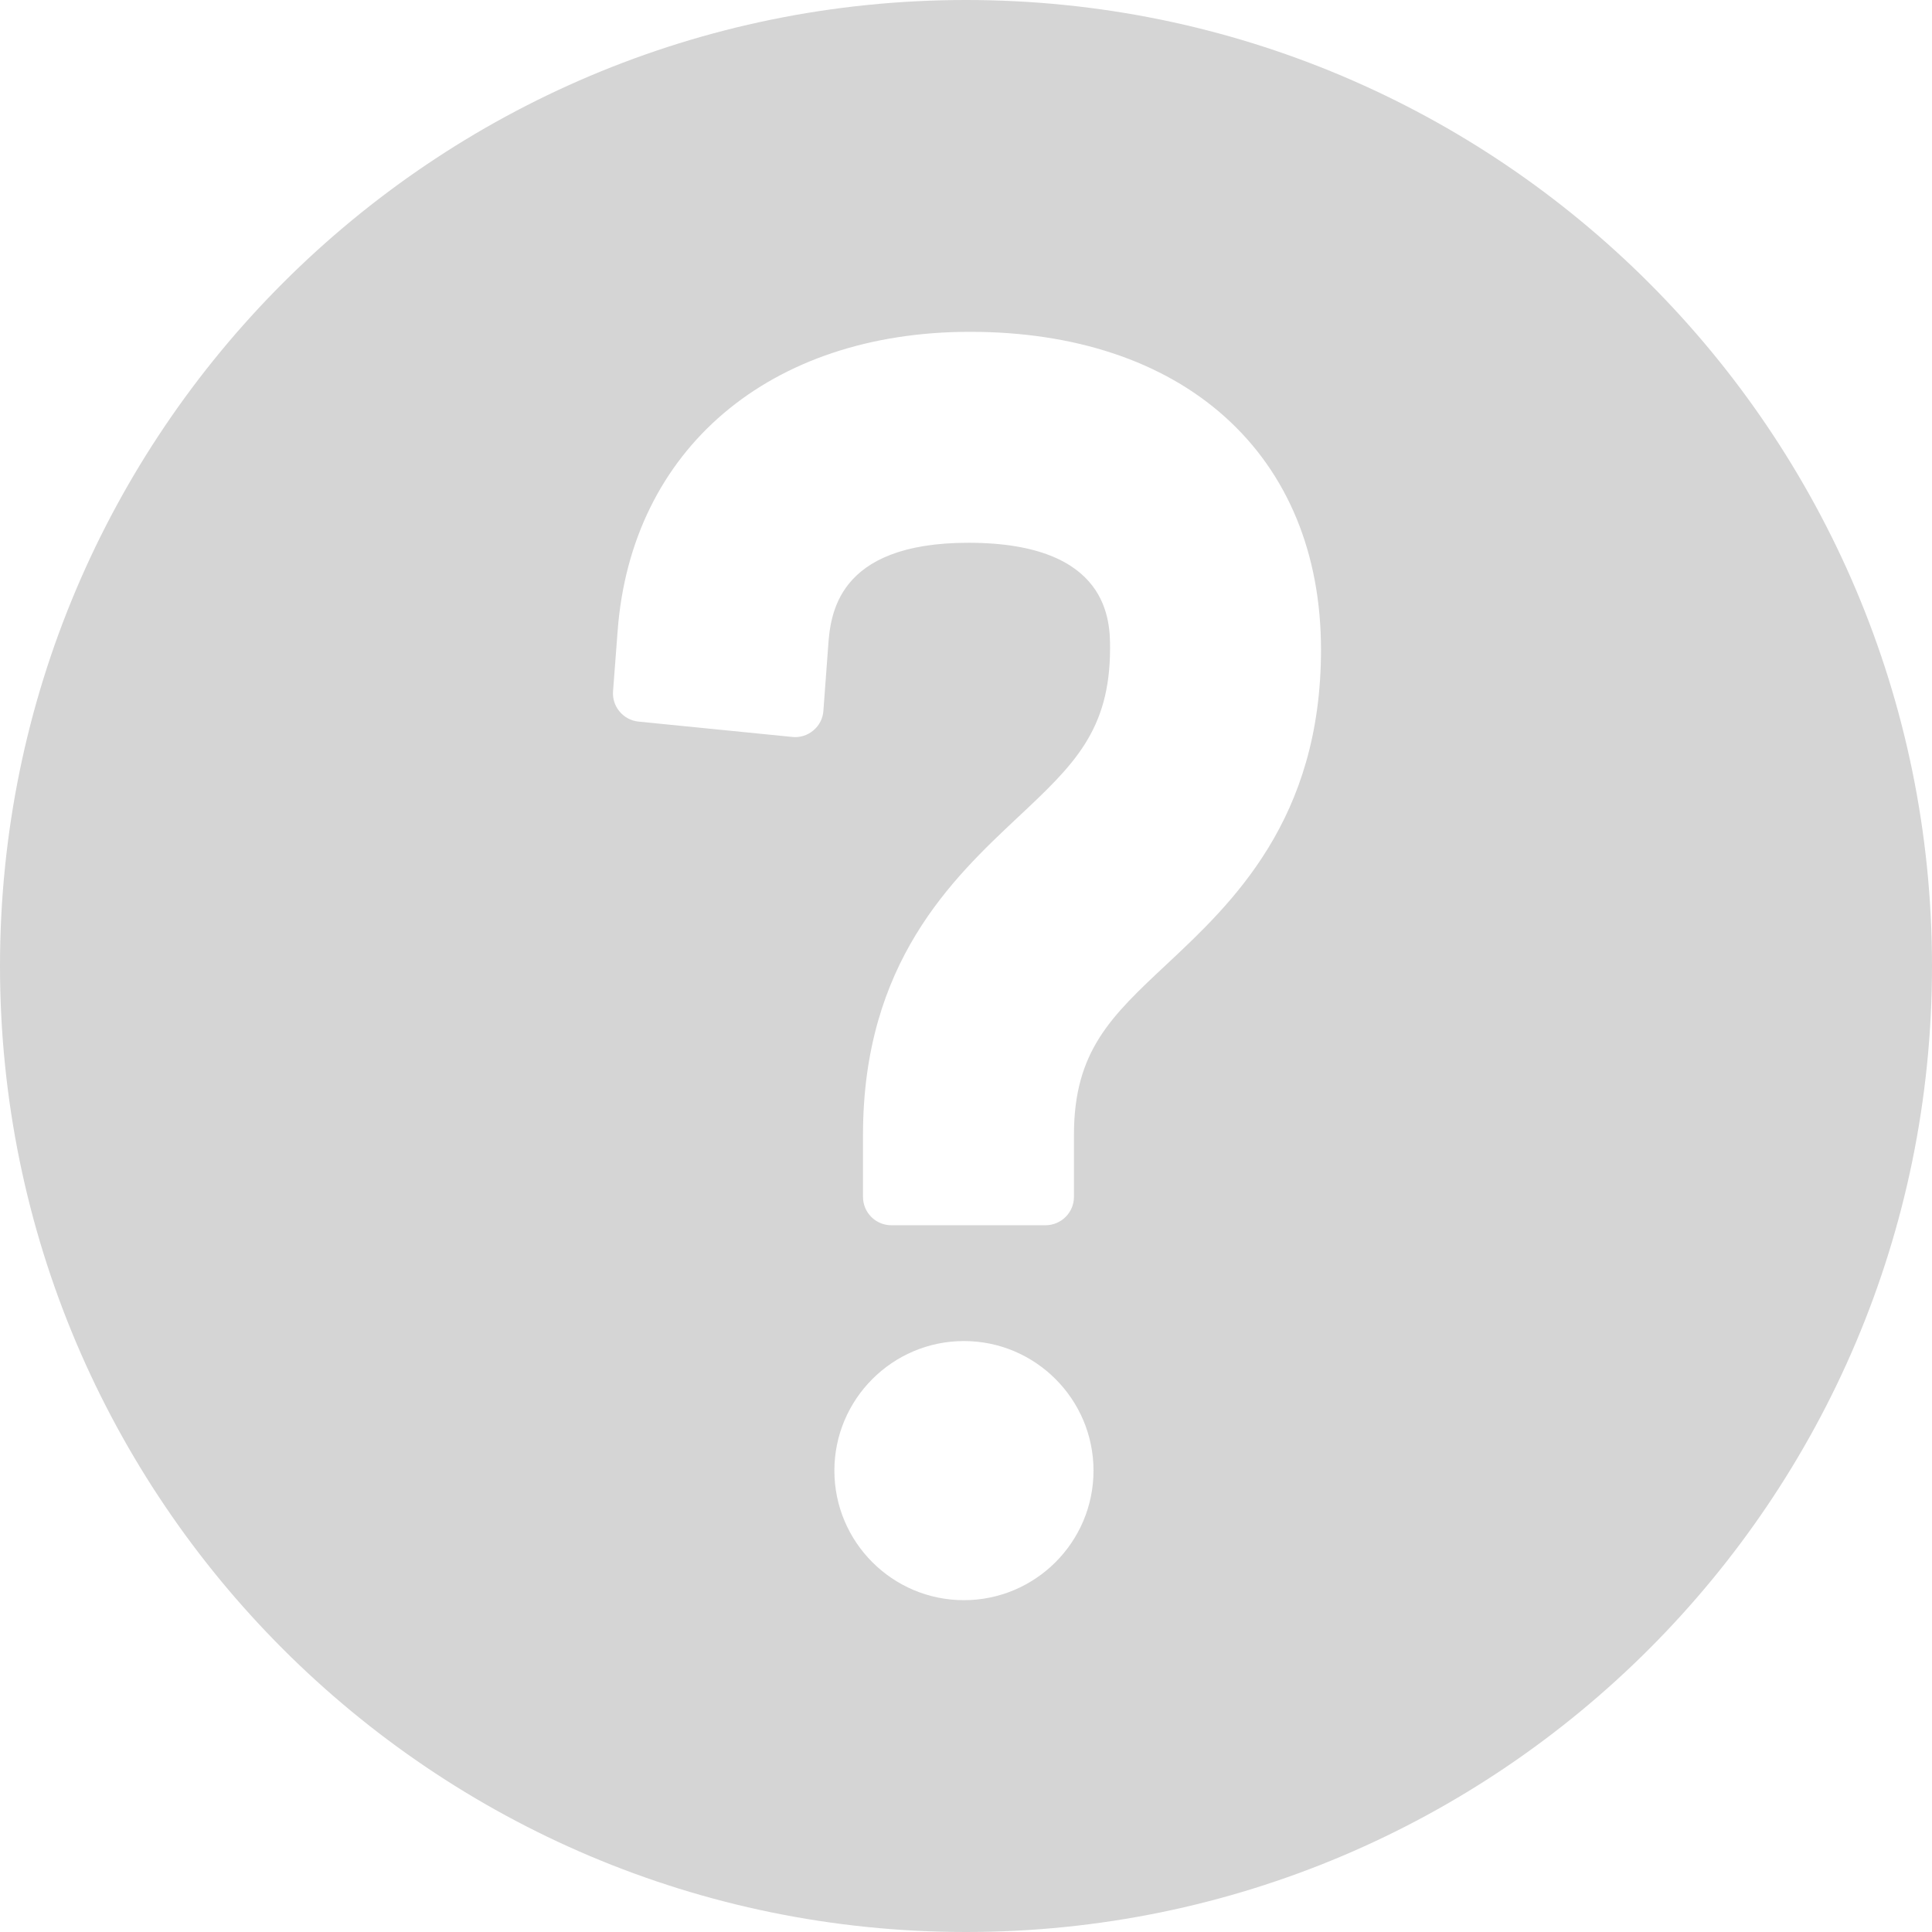 <svg width="16" height="16" viewBox="0 0 16 16" fill="none" xmlns="http://www.w3.org/2000/svg">
<g clip-path="url(#clip0_583_8670)">
<path d="M8 0C3.582 0 0 3.582 0 8C0 12.418 3.582 16 8 16C12.418 16 16 12.418 16 8C16 3.582 12.418 0 8 0ZM7.983 13.252C7.391 13.252 6.91 12.771 6.91 12.179C6.91 11.588 7.391 11.106 7.983 11.106C8.574 11.106 9.056 11.587 9.056 12.179C9.056 12.771 8.574 13.252 7.983 13.252ZM9.664 7.984C9.2 8.418 8.894 8.705 8.894 9.399V9.912C8.894 10.042 8.788 10.147 8.658 10.147H7.382C7.252 10.147 7.147 10.042 7.147 9.912V9.399C7.147 7.973 7.888 7.277 8.429 6.769C8.889 6.338 9.193 6.052 9.193 5.368C9.193 5.152 9.193 4.495 8.02 4.495C6.92 4.495 6.876 5.101 6.858 5.36L6.819 5.886C6.815 5.95 6.785 6.008 6.736 6.049C6.688 6.09 6.624 6.11 6.561 6.103L5.288 5.976C5.161 5.963 5.067 5.851 5.077 5.724L5.115 5.225C5.228 3.72 6.373 2.748 8.033 2.748C8.9 2.748 9.63 2.991 10.144 3.452C10.665 3.919 10.94 4.586 10.94 5.381C10.94 6.789 10.202 7.48 9.664 7.984Z" fill="#D5D5D5"/>
</g>
<defs>
<clipPath id="clip0_583_8670">
<rect width="16" height="16" fill="white"/>
</clipPath>
</defs>
</svg>
